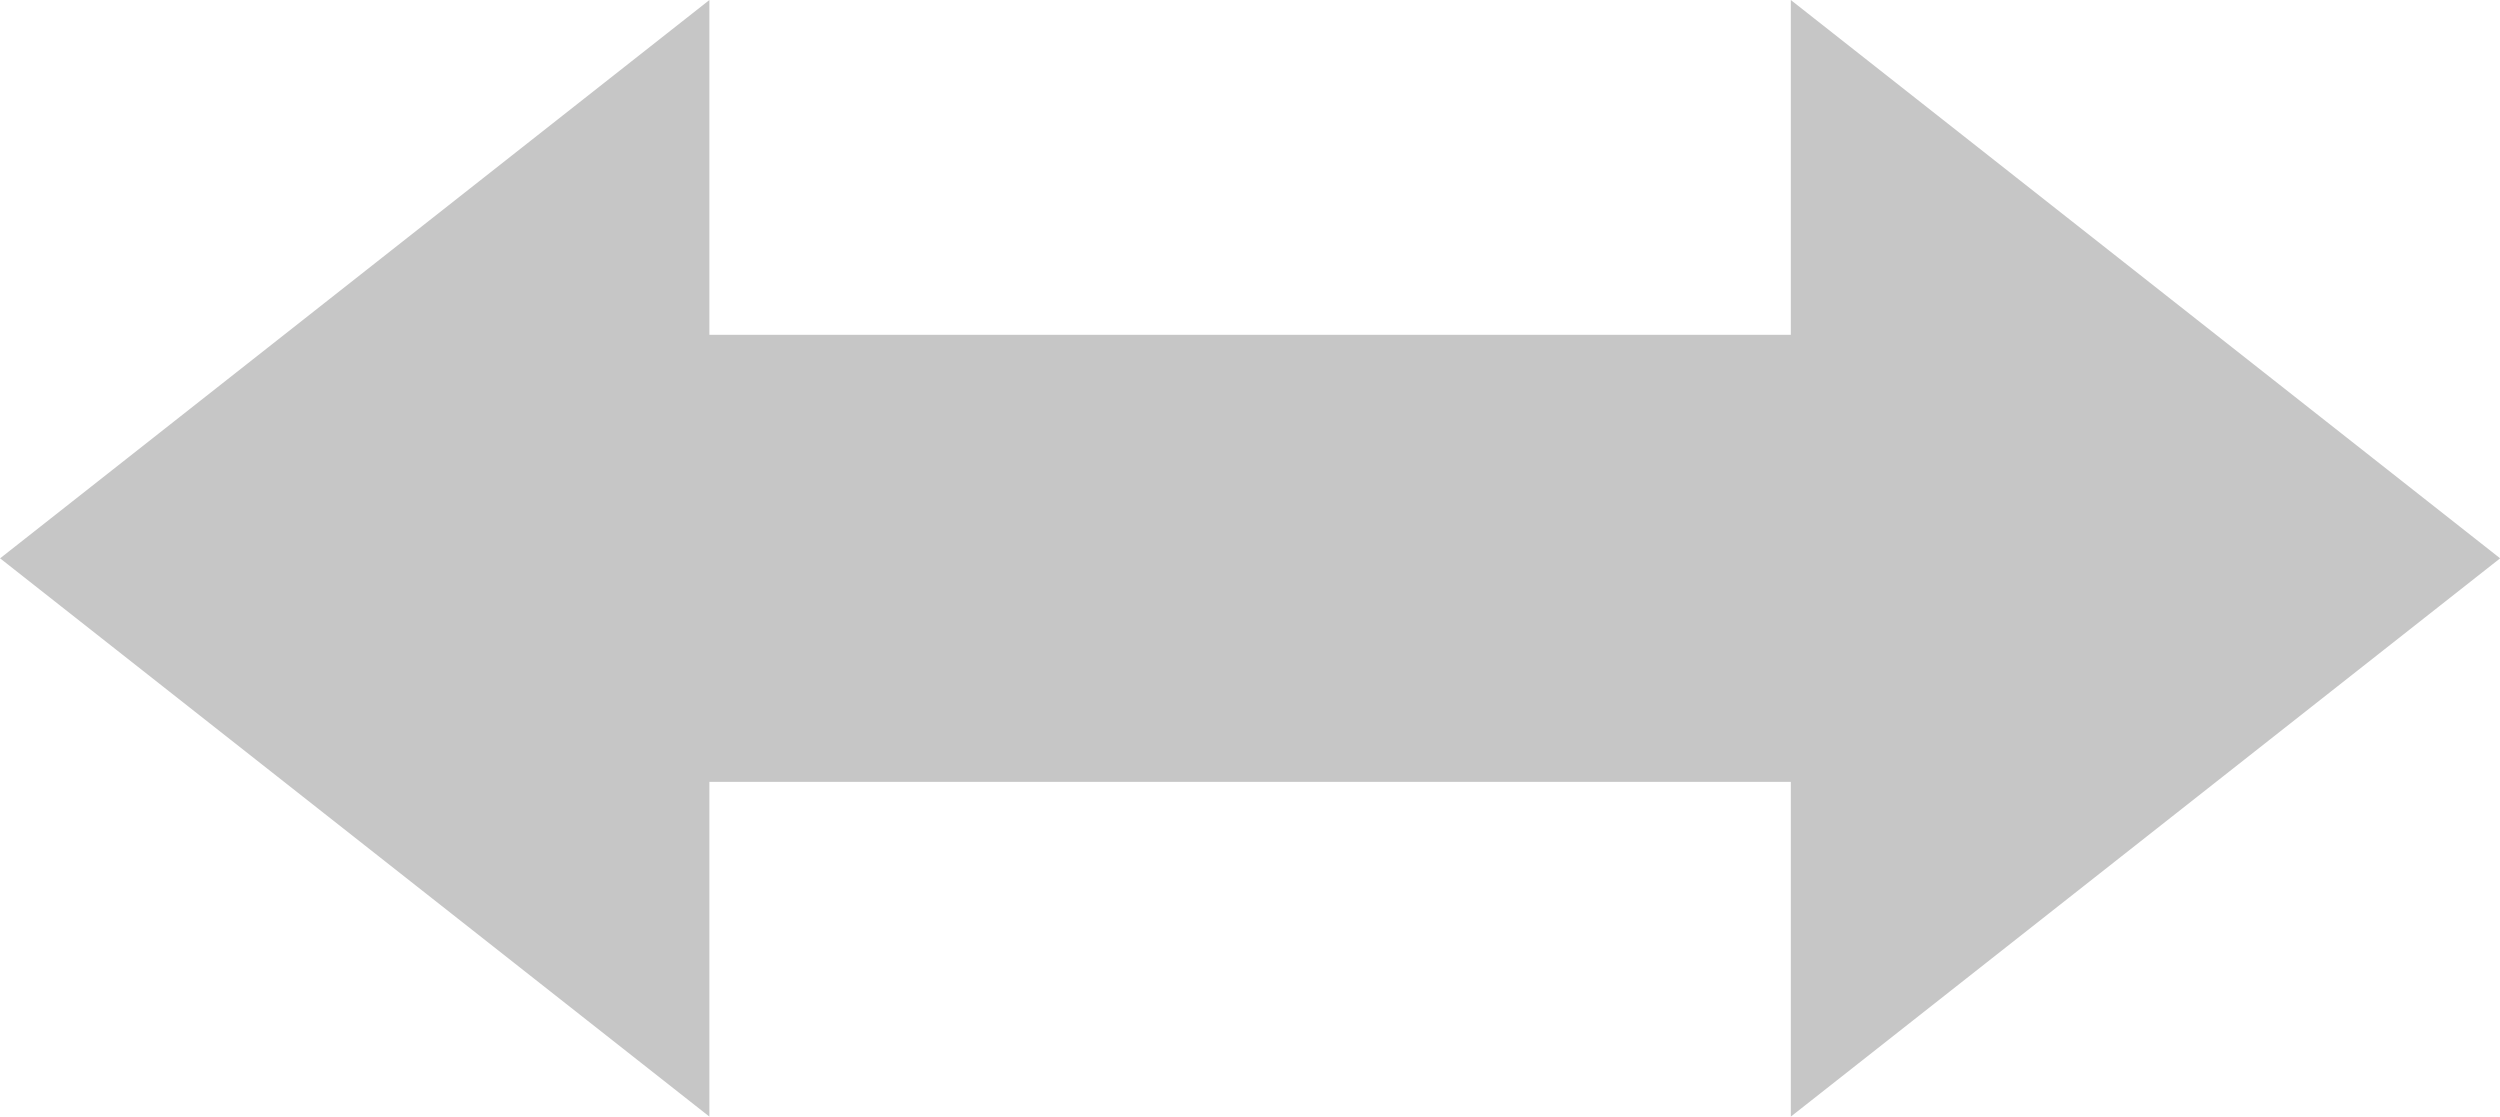 <svg xmlns="http://www.w3.org/2000/svg" width="80.051" height="35.754" viewBox="0 0 80.051 35.754">
	<path id="路径_169" data-name="路径 169" d="M3544.8,4666.615l-22.712-17.877v10.719h-34.628v-10.719l-22.712,17.877,22.712,17.876v-10.719h34.628v10.719Z" transform="translate(-3464.745 -4648.737)" fill="#c6c6c6"/>
</svg>
